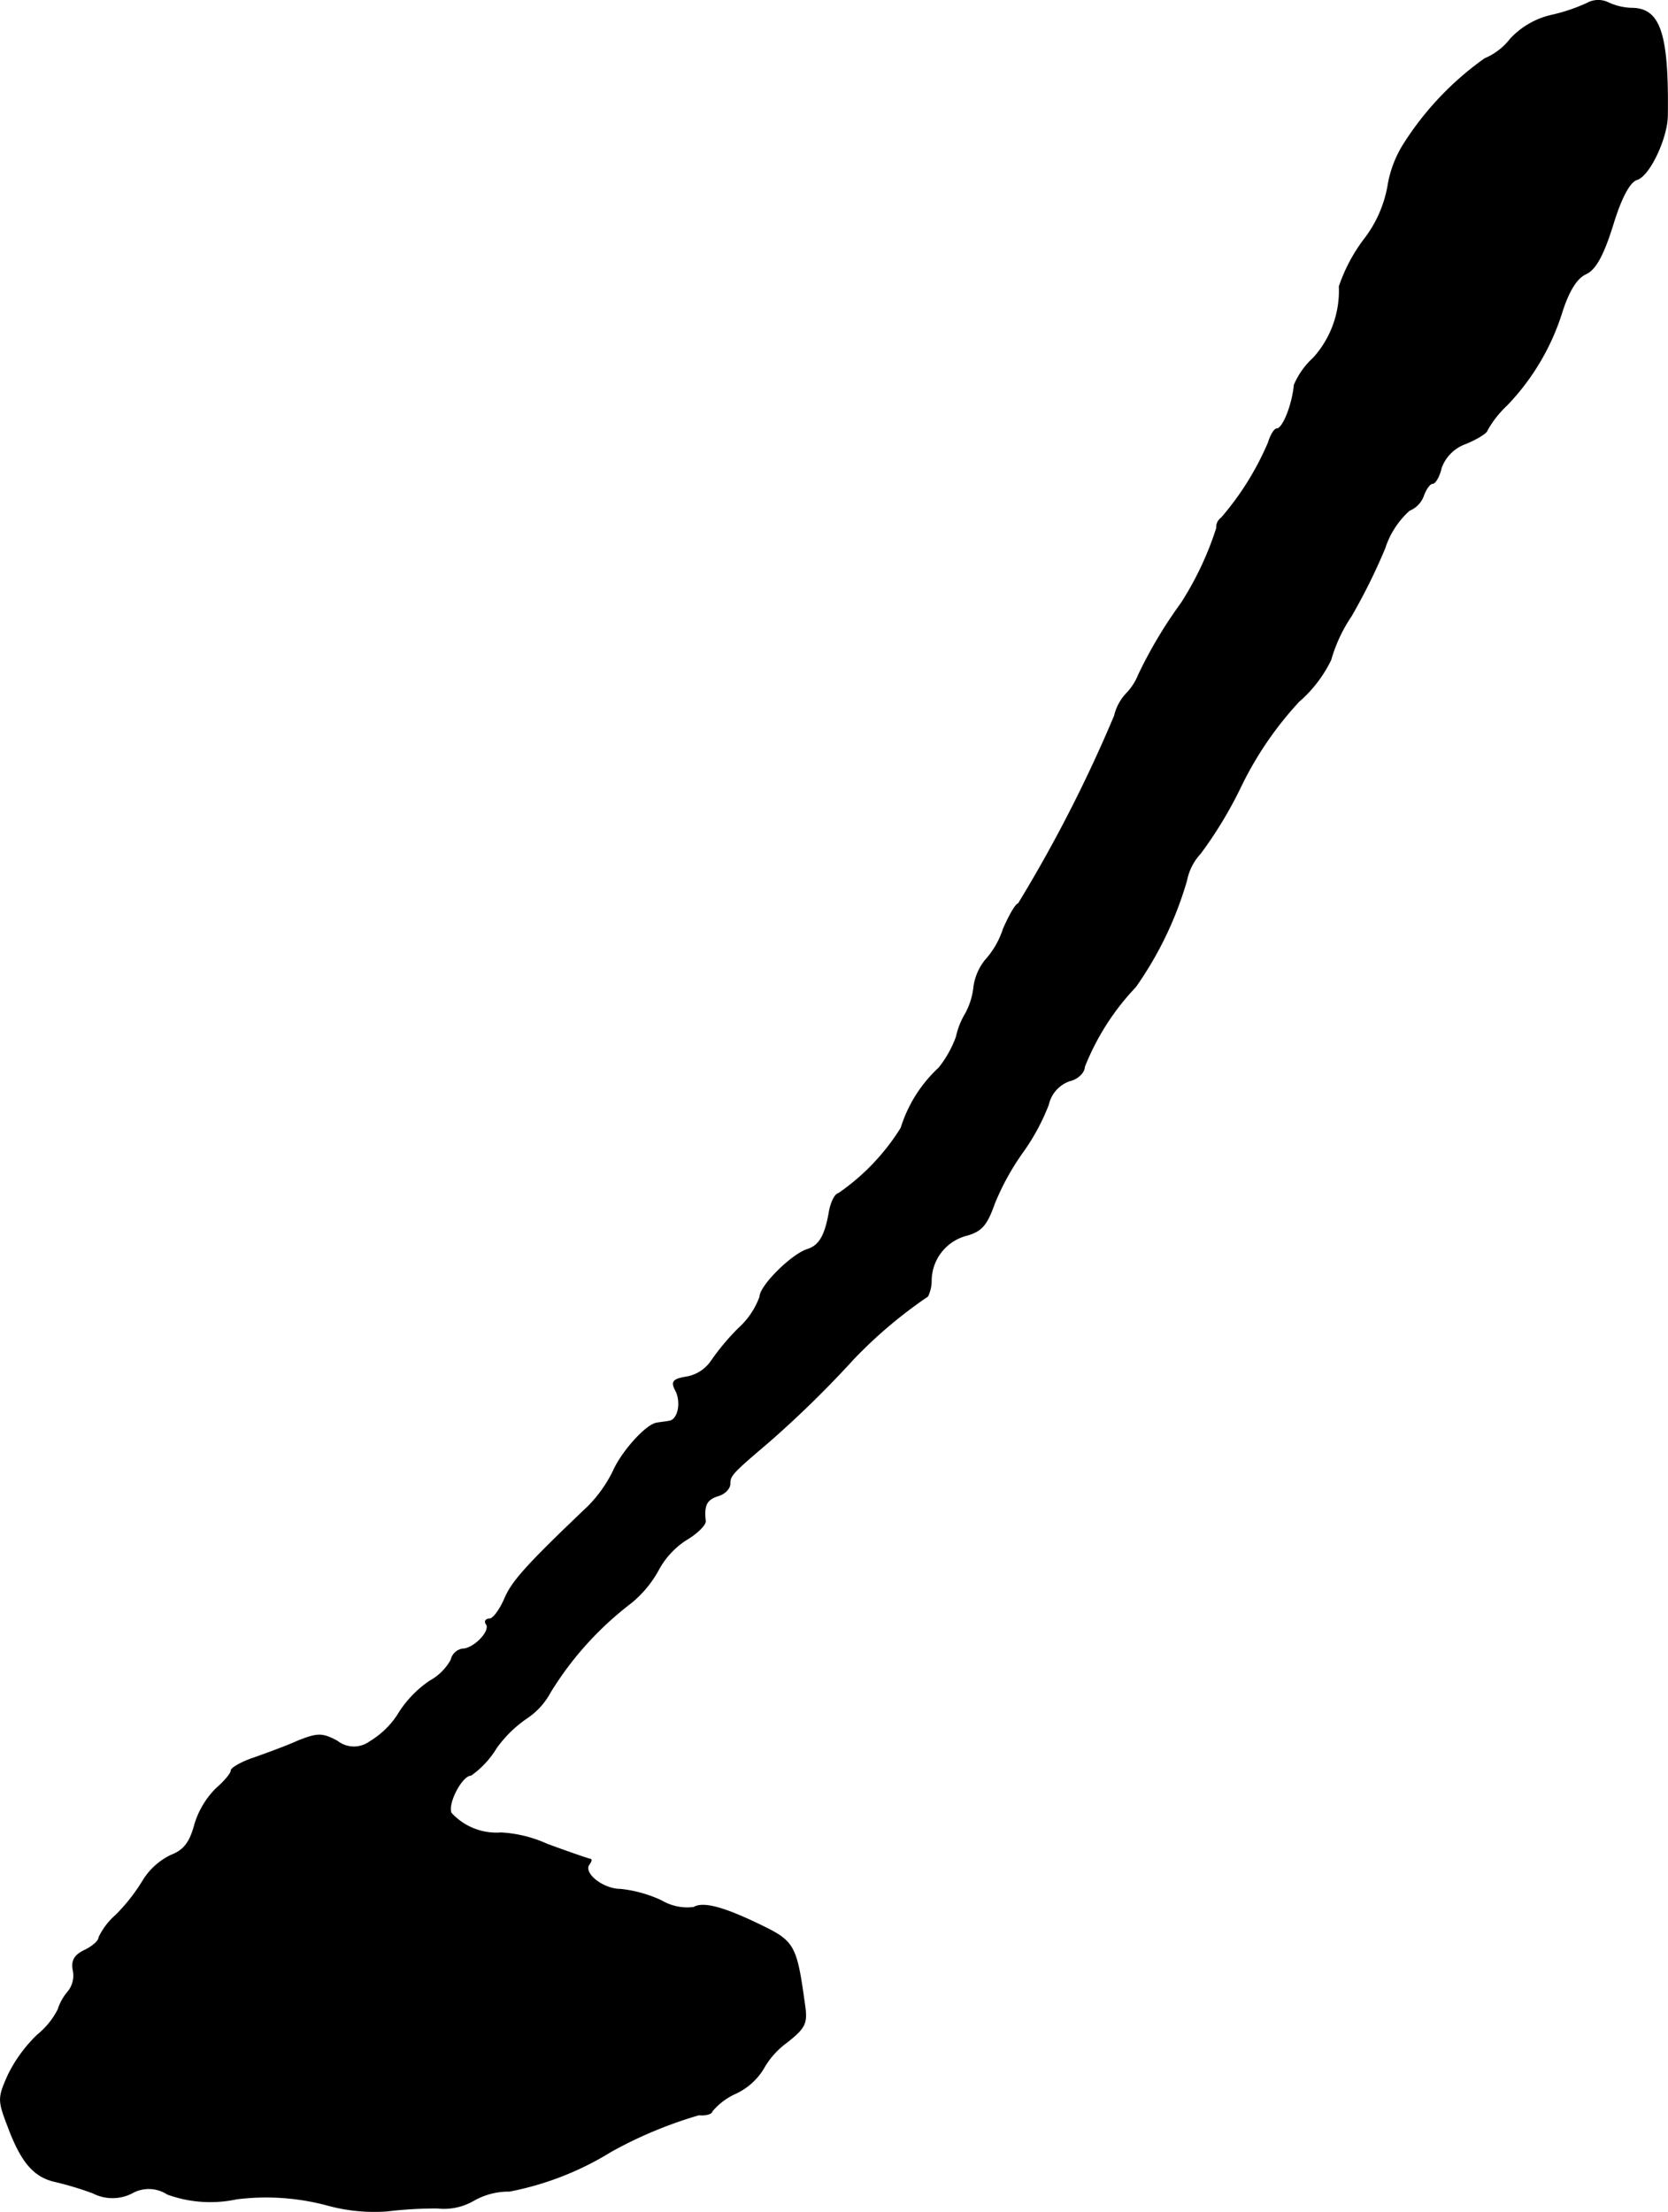 <?xml version="1.0" encoding="UTF-8"?>
<svg xmlns="http://www.w3.org/2000/svg"
     version="1.1"
     width="5.931mm"
     height="7.864mm"
     viewBox="0 0 16.811 22.292">
   <defs>
      <style type="text/css"><![CDATA[
      .a {
        stroke: #000;
        stroke-linecap: round;
        stroke-linejoin: round;
        stroke-width: 0.01px;
      }
    ]]></style>
   </defs>
   <path class="a"
         d="M15.994.035a1.802,1.802,0,0,1-.363.121.813.813,0,0,0-.406.236.641.641,0,0,1-.26.2,3.074,3.074,0,0,0-.812.854,1.126,1.126,0,0,0-.164.43,1.229,1.229,0,0,1-.236.533,1.688,1.688,0,0,0-.254.478,1.012,1.012,0,0,1-.26.721.779.779,0,0,0-.194.273c-.018.2-.115.442-.176.442-.024,0-.061.061-.085.139A2.898,2.898,0,0,1,12.311,5.22a.114.114,0,0,0-.048.103,3.206,3.206,0,0,1-.357.757,4.522,4.522,0,0,0-.43.721.588.588,0,0,1-.121.188.484.484,0,0,0-.121.224A14.223,14.223,0,0,1,10.264,9.109c-.024,0-.091.115-.151.254a.869.869,0,0,1-.182.315.548.548,0,0,0-.115.267.721.721,0,0,1-.085.273.757.757,0,0,0-.091.23,1.105,1.105,0,0,1-.176.315,1.385,1.385,0,0,0-.382.606,2.236,2.236,0,0,1-.63.66c-.036.006-.073.085-.091.17-.042.254-.103.357-.224.394-.164.055-.478.369-.478.478a.791.791,0,0,1-.212.315,2.333,2.333,0,0,0-.279.333.383.383,0,0,1-.236.157c-.151.024-.17.048-.121.139.061.121.024.297-.067.309-.03.006-.085.012-.121.018-.109.012-.357.291-.442.485a1.345,1.345,0,0,1-.254.357c-.624.594-.769.757-.842.933-.048.109-.115.2-.151.2s-.055.024-.03.055c.042.073-.133.248-.242.248a.14.14,0,0,0-.115.109.538.538,0,0,1-.212.212,1.096,1.096,0,0,0-.309.315.865.865,0,0,1-.297.297.273.273,0,0,1-.333-.006c-.151-.079-.194-.079-.394,0-.121.055-.321.127-.442.17-.127.042-.23.103-.23.127,0,.03-.067.109-.151.182a.858.858,0,0,0-.218.369c-.048.176-.109.254-.236.303a.676.676,0,0,0-.279.248,1.847,1.847,0,0,1-.279.357.686.686,0,0,0-.17.224c0,.036-.067.091-.139.127-.103.048-.139.103-.121.2a.26.26,0,0,1-.055.224.509.509,0,0,0-.097.176.787.787,0,0,1-.206.254,1.433,1.433,0,0,0-.297.406c-.103.23-.103.254,0,.521.133.357.26.503.472.551a3.259,3.259,0,0,1,.382.115.429.429,0,0,0,.394,0,.345.345,0,0,1,.357.012,1.264,1.264,0,0,0,.697.048,2.387,2.387,0,0,1,.909.061,1.781,1.781,0,0,0,.606.061,4.18,4.18,0,0,1,.509-.03.594.594,0,0,0,.369-.079.714.714,0,0,1,.357-.091,3.041,3.041,0,0,0,1.024-.4,4.285,4.285,0,0,1,.884-.369c.073.006.133-.012.133-.036a.668.668,0,0,1,.242-.182.647.647,0,0,0,.273-.242.831.831,0,0,1,.242-.273c.182-.145.206-.188.176-.382-.079-.575-.103-.63-.412-.781-.382-.188-.606-.254-.703-.194a.513.513,0,0,1-.327-.067,1.295,1.295,0,0,0-.412-.115c-.176,0-.376-.157-.321-.248.024-.03.03-.055.018-.055s-.206-.067-.436-.151a1.29,1.29,0,0,0-.466-.115.617.617,0,0,1-.503-.2c-.042-.097.109-.382.2-.382a.913.913,0,0,0,.254-.273,1.23,1.23,0,0,1,.309-.303.725.725,0,0,0,.236-.26,3.301,3.301,0,0,1,.8-.89,1.115,1.115,0,0,0,.291-.345A.831.831,0,0,1,6.908,15.523c.115-.067.206-.157.2-.194-.018-.157.012-.218.127-.254.067-.018.121-.073.121-.121,0-.085.024-.109.394-.424a10.611,10.611,0,0,0,.848-.83,4.616,4.616,0,0,1,.751-.636.356.356,0,0,0,.036-.157.476.476,0,0,1,.345-.454c.157-.042.212-.097.291-.321a2.535,2.535,0,0,1,.291-.527,2.161,2.161,0,0,0,.254-.472.33.33,0,0,1,.218-.242c.079-.018.145-.085.145-.139a2.498,2.498,0,0,1,.515-.806,3.59,3.59,0,0,0,.515-1.072.556.556,0,0,1,.139-.273,4.173,4.173,0,0,0,.412-.684,3.514,3.514,0,0,1,.581-.848,1.31,1.31,0,0,0,.321-.418,1.549,1.549,0,0,1,.206-.442,5.978,5.978,0,0,0,.339-.684.867.867,0,0,1,.248-.382.251.251,0,0,0,.145-.157c.024-.061.061-.115.091-.115.024,0,.067-.073.085-.157A.407.407,0,0,1,14.776,4.469c.115-.048.212-.109.212-.133a1.063,1.063,0,0,1,.2-.254,2.373,2.373,0,0,0,.557-.945c.067-.206.145-.333.236-.376.097-.042.176-.182.273-.491.085-.279.17-.436.242-.46.127-.036.303-.412.309-.636.012-.83-.073-1.084-.351-1.09A.595.595,0,0,1,16.212.029.232.232,0,0,0,15.994.035Z"/>
</svg>
